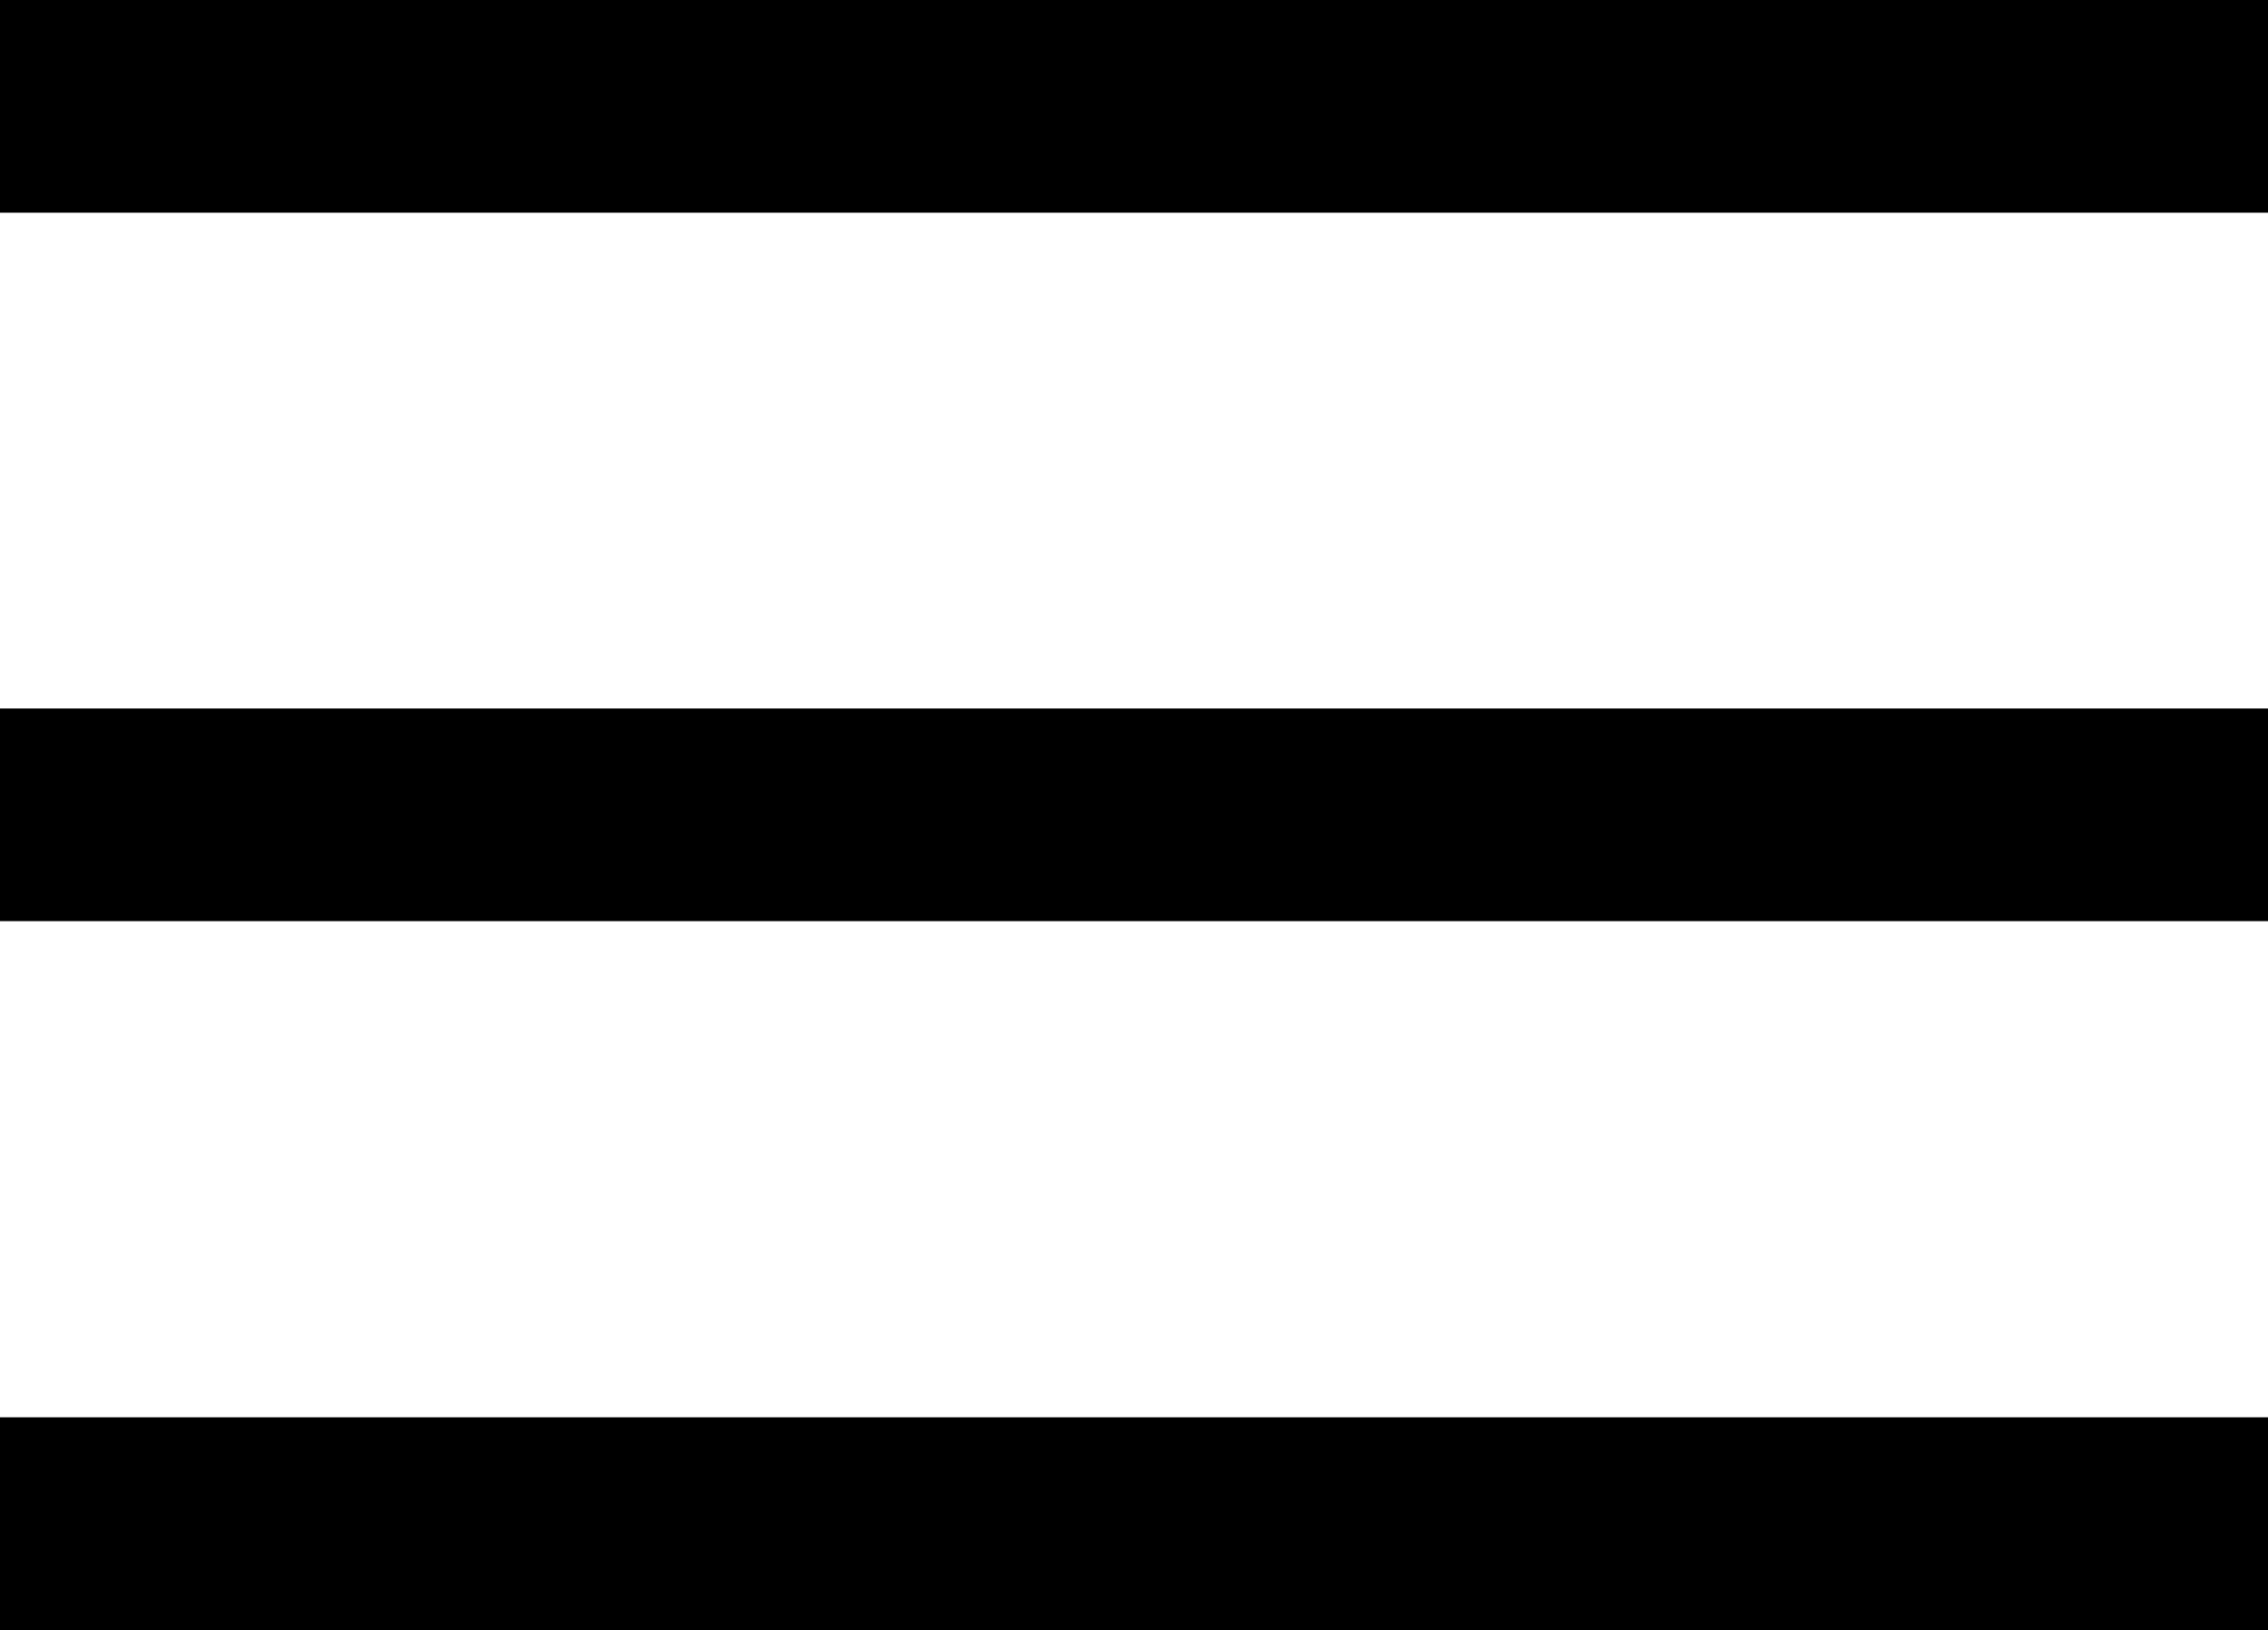 <?xml version="1.0" encoding="utf-8"?>
<!-- Generator: Adobe Illustrator 19.0.0, SVG Export Plug-In . SVG Version: 6.00 Build 0)  -->
<svg version="1.1" id="Layer_1" xmlns="http://www.w3.org/2000/svg" xmlns:xlink="http://www.w3.org/1999/xlink" x="0px" y="0px"
	 viewBox="-2261 1059.6 660 474.4" style="enable-background:new -2261 1059.6 660 474.4;" xml:space="preserve">
<path d="M-2261,1059.6v61.9h660v-61.9H-2261z M-2261,1265.8v61.9h660v-61.9L-2261,1265.8L-2261,1265.8z M-2261,1472.1v61.9h660
	v-61.9H-2261z"/>
</svg>
